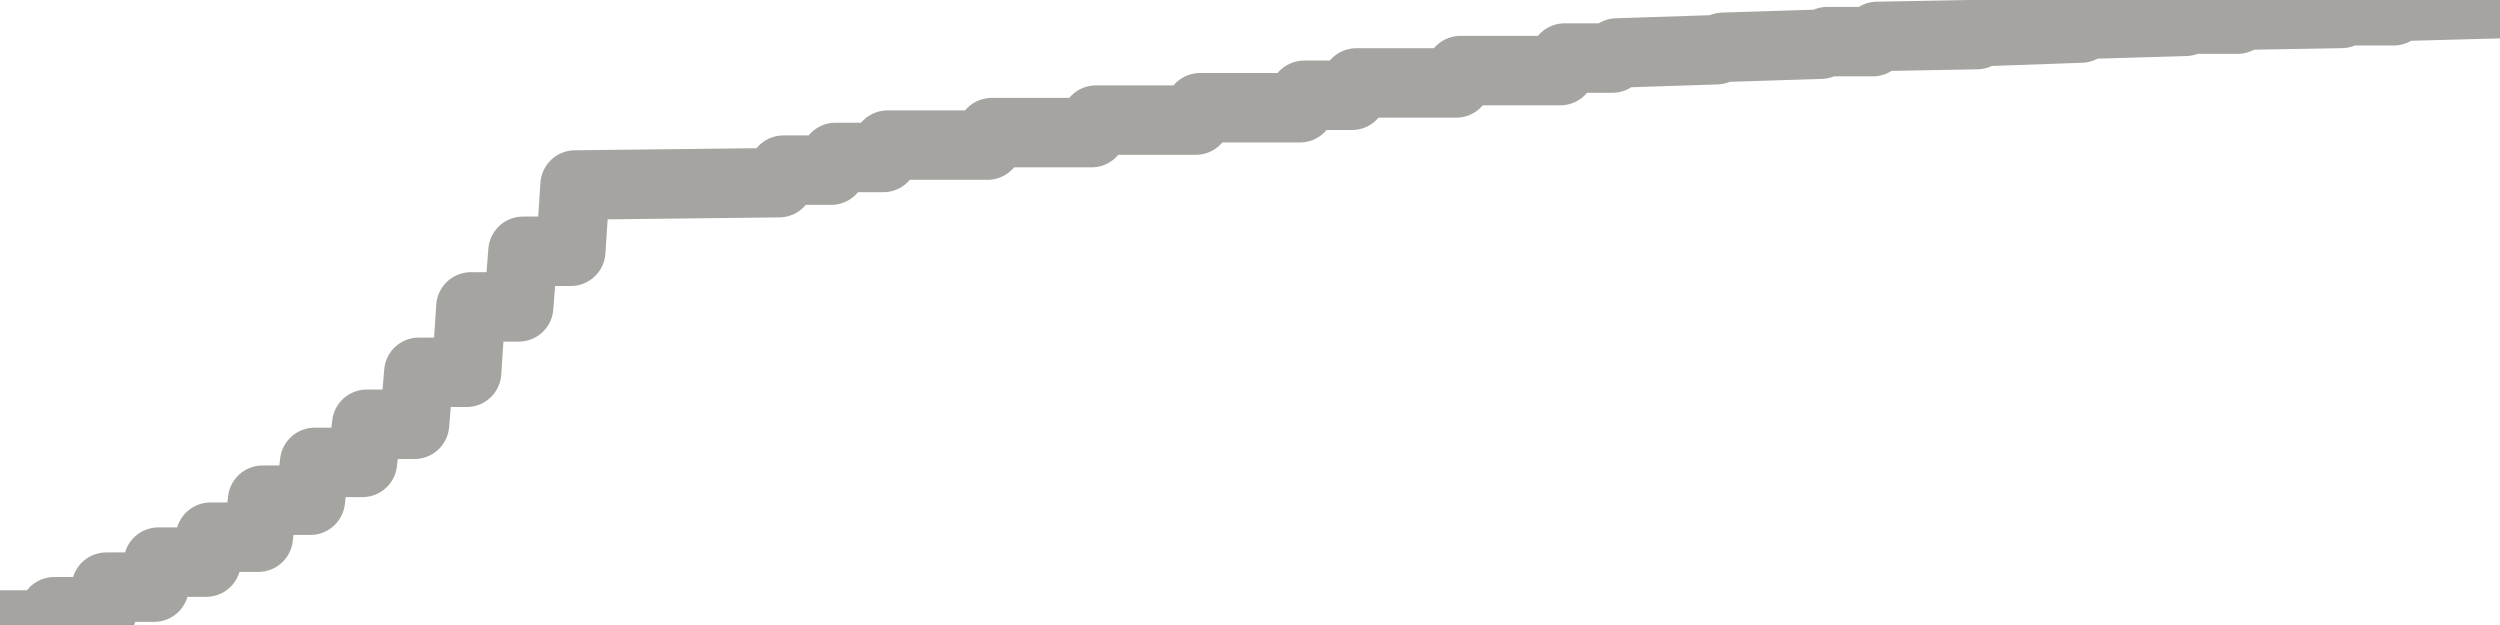 <?xml version="1.0" encoding="utf-8" standalone="no"?>
<!DOCTYPE svg PUBLIC "-//W3C//DTD SVG 1.1//EN"
  "http://www.w3.org/Graphics/SVG/1.1/DTD/svg11.dtd">
<svg xmlns:xlink="http://www.w3.org/1999/xlink" width="72pt" height="18pt" viewBox="0 0 72 18" xmlns="http://www.w3.org/2000/svg" version="1.1">
 <defs>
  <style type="text/css">*{stroke-linejoin: round; stroke-linecap: butt}</style>
 </defs>
 <g id="figure_1">
  <g id="patch_1">
   <path d="M 0 18 
L 72 18 
L 72 0 
L 0 0 
L 0 18 
z
" style="fill: none"/>
  </g>
  <g id="axes_1">
   <g id="patch_2">
    <path d="M 0 18 
L 72 18 
L 72 0 
L 0 0 
L 0 18 
z
" style="fill: none; opacity: 0"/>
   </g>
   <g id="line2d_1">
    <path d="M 0 18 
L 1.438 18 
L 1.562 17.618 
L 2.938 17.618 
L 3.062 16.91 
L 4.438 16.91 
L 4.562 16.189 
L 5.938 16.189 
L 6.062 15.471 
L 7.438 15.471 
L 7.562 14.406 
L 8.938 14.406 
L 9.062 13.317 
L 10.438 13.317 
L 10.562 12.219 
L 11.938 12.219 
L 12.062 10.722 
L 13.438 10.722 
L 13.562 8.839 
L 14.938 8.839 
L 15.062 7.237 
L 16.438 7.237 
L 16.562 5.328 
L 22.438 5.261 
L 22.562 4.9 
L 23.938 4.9 
L 24.062 4.535 
L 25.438 4.535 
L 25.562 4.179 
L 28.438 4.179 
L 28.562 3.819 
L 31.438 3.819 
L 31.562 3.459 
L 34.438 3.459 
L 34.562 3.103 
L 37.438 3.103 
L 37.562 2.744 
L 38.938 2.744 
L 39.062 2.389 
L 41.938 2.389 
L 42.062 2.033 
L 44.938 2.033 
L 45.062 1.672 
L 46.438 1.672 
L 46.562 1.526 
L 49.438 1.432 
L 49.625 1.362 
L 52.438 1.273 
L 52.625 1.199 
L 53.938 1.199 
L 54.062 1.049 
L 56.938 0.996 
L 57.125 0.907 
L 59.938 0.808 
L 60.125 0.697 
L 62.938 0.615 
L 63.125 0.552 
L 64.438 0.552 
L 64.625 0.436 
L 67.438 0.387 
L 67.625 0.31 
L 68.938 0.31 
L 69.062 0.184 
L 71.938 0.107 
L 72 0 
L 72 0 
" clip-path="url(#p439d63ba0a)" style="fill: none; stroke: #a6a4a0; stroke-width: 2; stroke-linecap: square"/>
   </g>
  </g>
  <g id="axes_2"/>
 </g>
 <defs>
  <clipPath id="p439d63ba0a">
   <rect x="0" y="0" width="72" height="18"/>
  </clipPath>
 </defs>
</svg>
